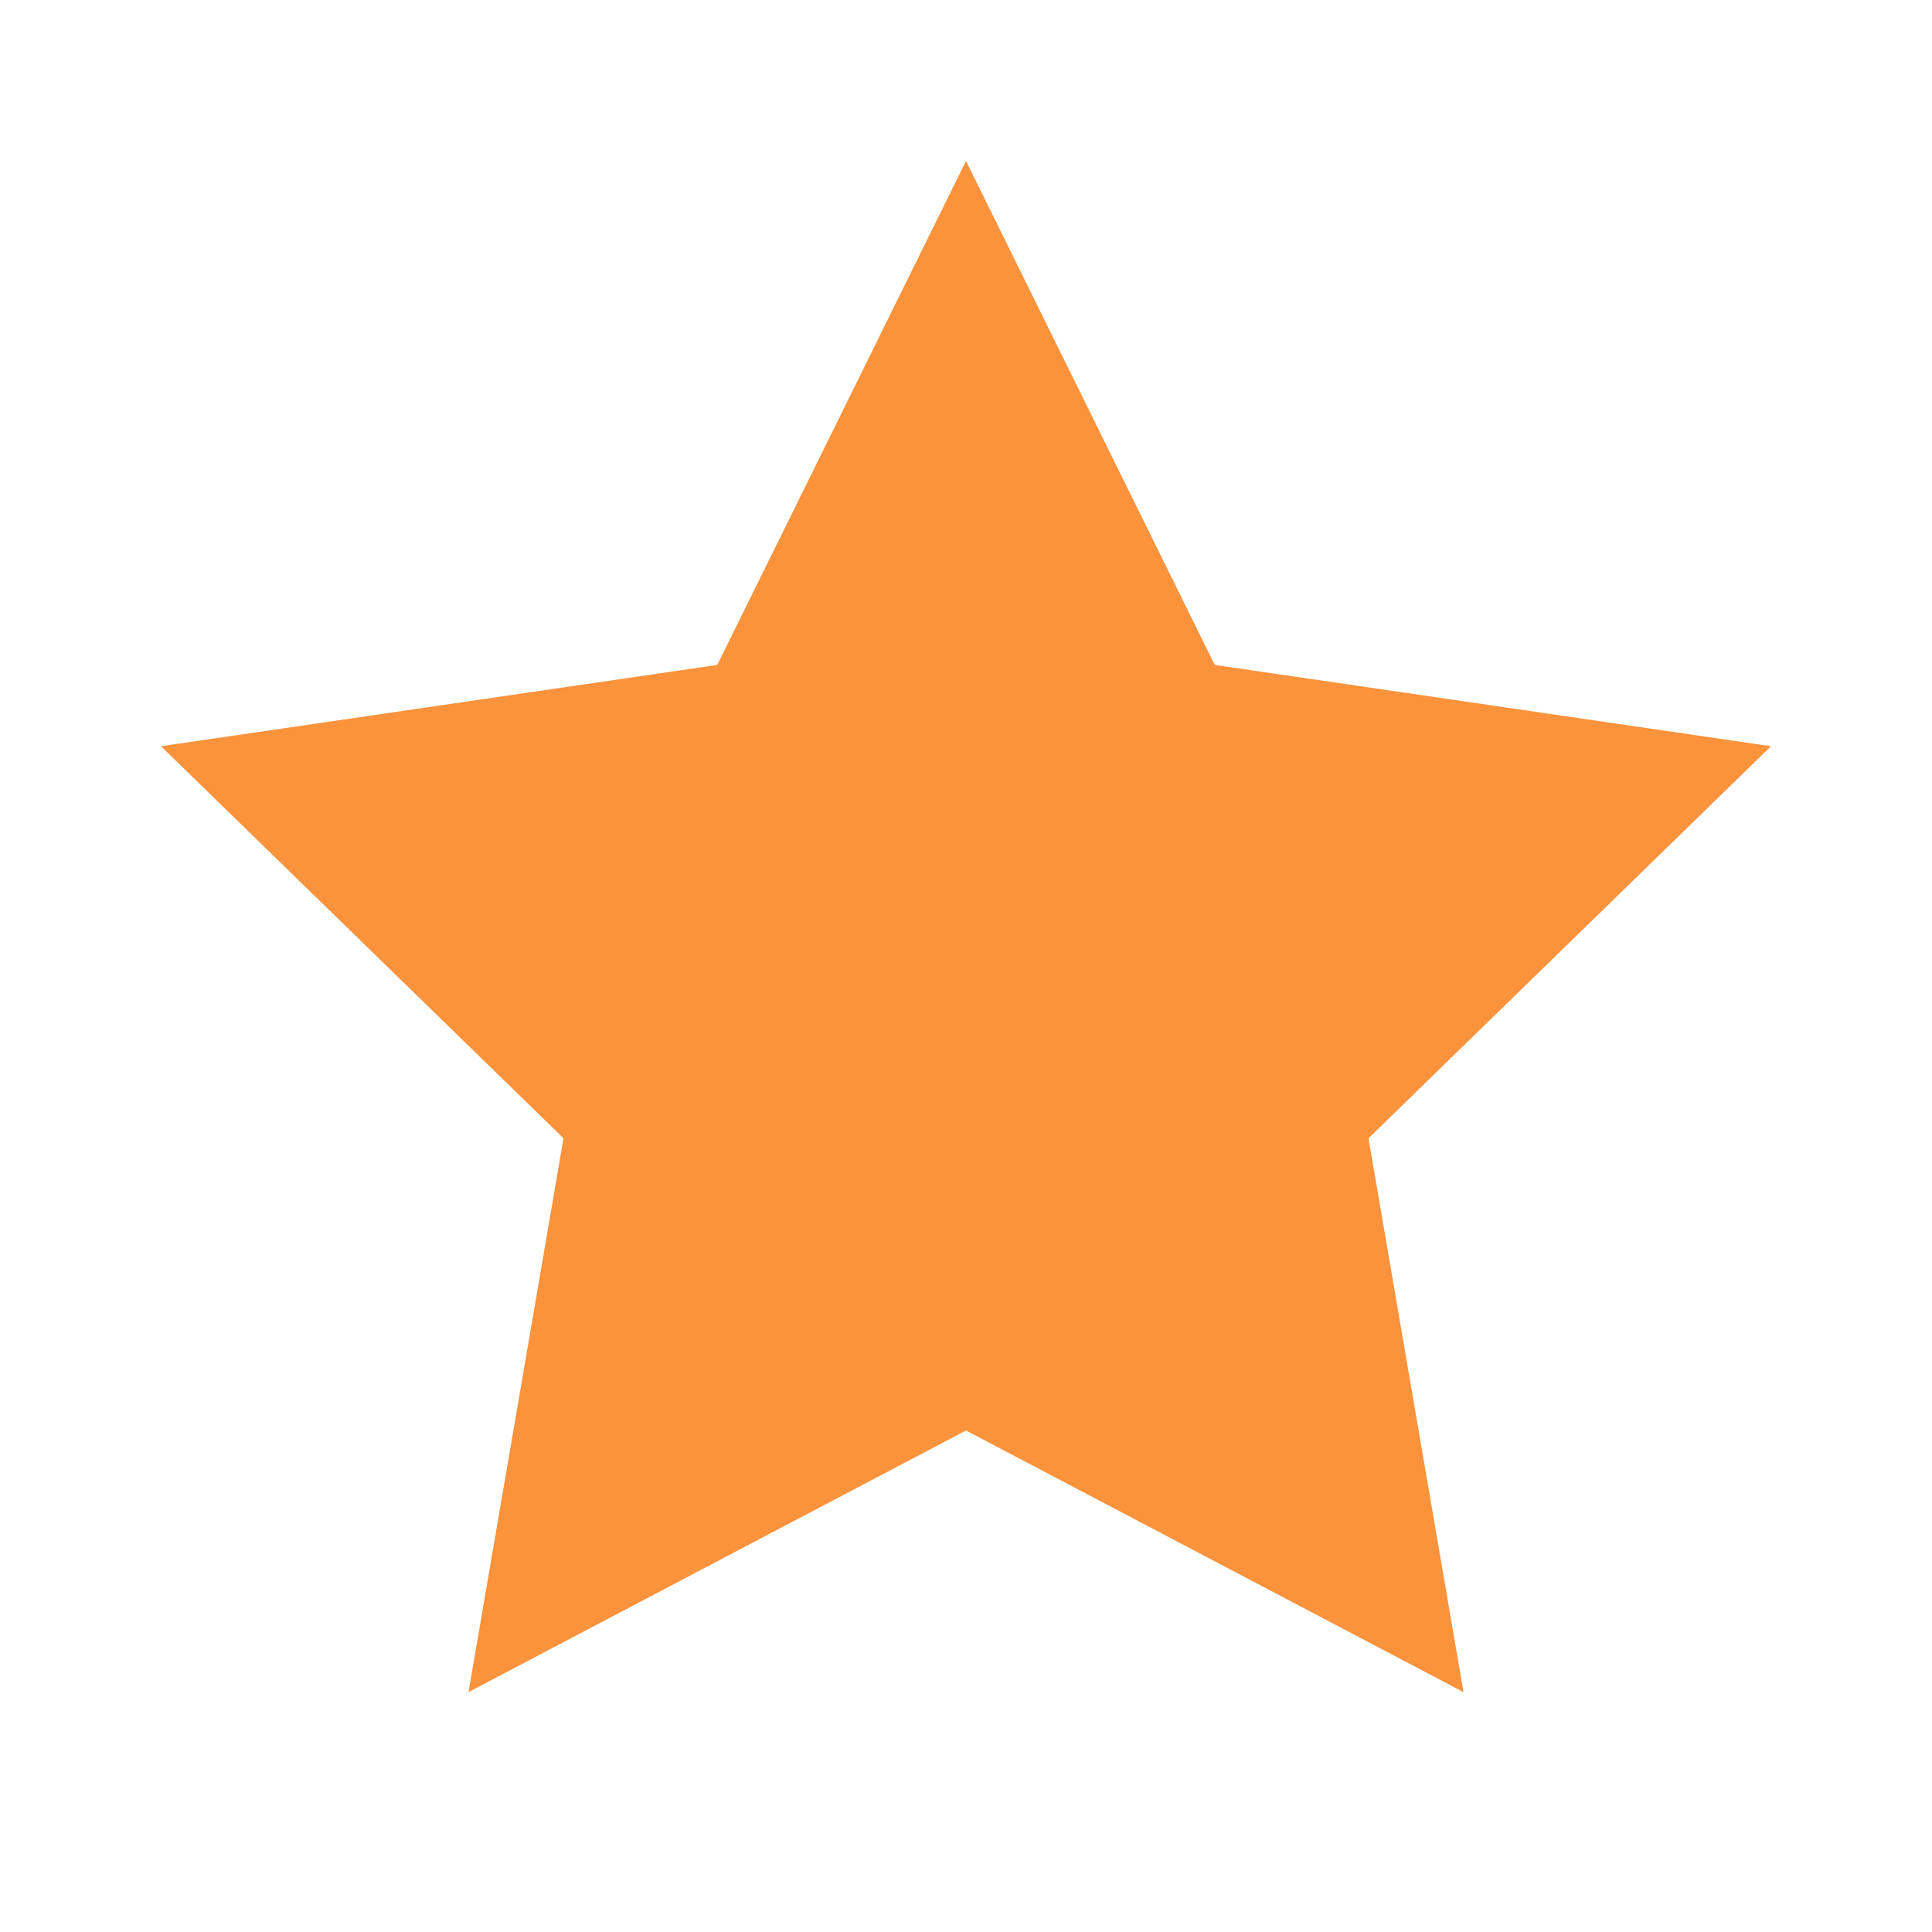 <svg xmlns="http://www.w3.org/2000/svg" width="24" height="24" viewBox="0 0 24 24" fill="#FB923C" stroke="none" stroke-width="2" stroke-linecap="round" stroke-linejoin="round"><polygon points="12 2 15.09 8.26 22 9.27 17 14.14 18.18 21.02 12 17.77 5.82 21.02 7 14.14 2 9.27 8.91 8.26 12 2"></polygon></svg>